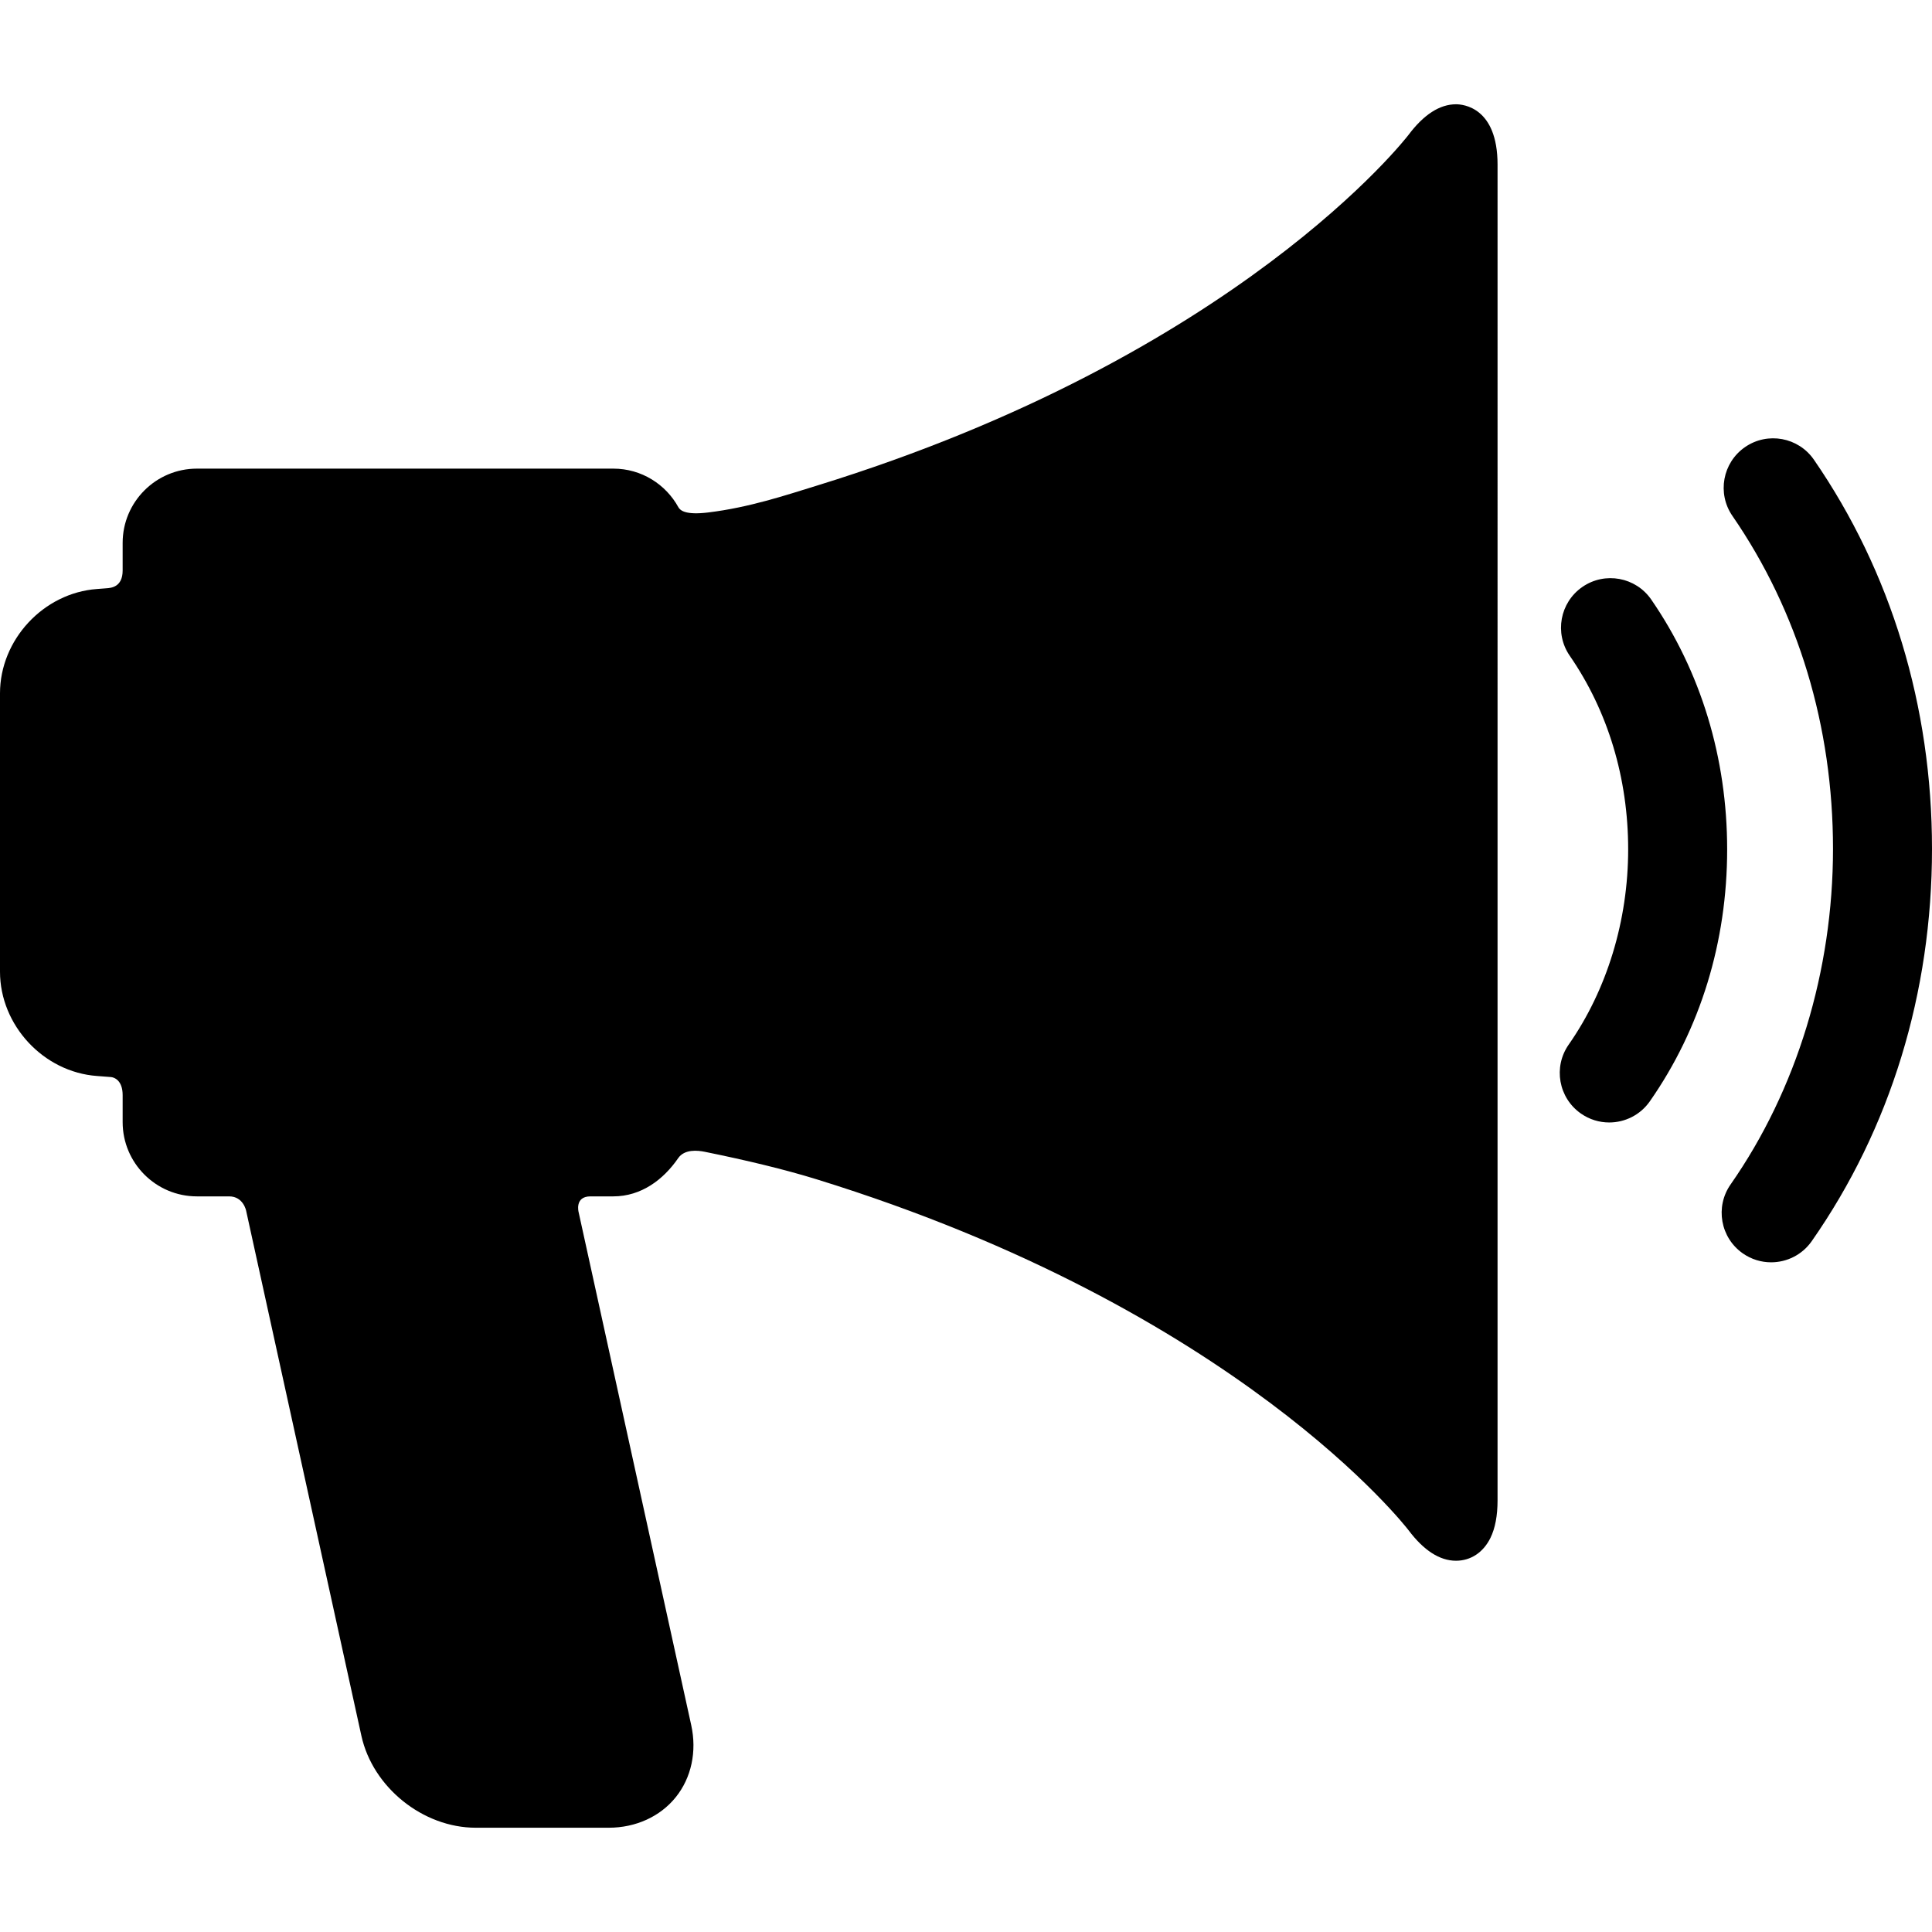 <?xml version="1.0" encoding="iso-8859-1"?>
<!-- Generator: Adobe Illustrator 17.1.0, SVG Export Plug-In . SVG Version: 6.00 Build 0)  -->
<!DOCTYPE svg PUBLIC "-//W3C//DTD SVG 1.1//EN" "http://www.w3.org/Graphics/SVG/1.1/DTD/svg11.dtd">
<svg version="1.1" id="Capa_1" xmlns="http://www.w3.org/2000/svg" xmlns:xlink="http://www.w3.org/1999/xlink" x="0px" y="0px"
	 viewBox="0 0 390.338 390.338" style="enable-background:new 0 0 390.338 390.338;" xml:space="preserve">
<g>
	<path d="M294.172,21.067c-3.295,0-6.525,2.083-9.599,6.185c-0.335,0.443-34.426,44.622-119.62,70.889
		c-6.232,1.921-13.573,4.385-21.865,5.396c-4.586,0.559-5.669-0.403-6.033-1.066c-2.552-4.637-7.474-7.79-13.131-7.79H39.779
		c-8.271,0-15,6.729-15,15v5.581c0,3.375-2.379,3.523-3.209,3.588c-1.211,0.094-1.895,0.145-1.973,0.151
		C8.791,119.788,0,129.243,0,140.077v56.24c0,10.835,8.791,20.289,19.598,21.074c0.095,0.007,1.077,0.079,2.805,0.215
		c0.68,0.053,2.377,0.656,2.377,3.656v5.452c0,8.271,6.729,15,15,15c0,0,4.886,0,6.515,0c2.875,0,3.436,2.91,3.436,2.91
		l23.283,106.067c2.286,10.418,12.433,18.58,23.1,18.58h26.873c5.454,0,10.392-2.249,13.545-6.17
		c3.154-3.921,4.292-9.226,3.123-14.554l-22.748-103.63c0,0-0.862-3.204,2.388-3.204c1.157,0,4.63,0,4.63,0
		c5.625,0,10.107-3.377,13.088-7.712c1.282-1.865,3.935-1.587,5.375-1.295c8.458,1.716,16.154,3.567,22.563,5.547
		c85.197,26.32,119.284,70.452,119.613,70.888c3.079,4.105,6.311,6.188,9.604,6.188c0,0,0,0,0.001,0
		c2.986,0,5.524-1.685,6.963-4.623c0.95-1.941,1.432-4.486,1.432-7.564V33.253C302.563,21.655,295.573,21.067,294.172,21.067z"/>
	<path d="M366.481,92.88c-3.136-4.547-9.364-5.691-13.909-2.557c-4.547,3.135-5.692,9.362-2.558,13.909
		c13.296,19.284,20.323,42.543,20.323,67.264c0,24.629-7.35,48.711-20.694,67.811c-3.163,4.527-2.058,10.762,2.47,13.925
		c1.744,1.219,3.741,1.804,5.719,1.804c3.155,0,6.262-1.49,8.206-4.273c15.897-22.752,24.3-50.162,24.3-79.266
		C390.338,142.703,382.088,115.518,366.481,92.88z"/>
	<path d="M333.616,121.135c-3.136-4.548-9.363-5.692-13.909-2.557c-4.547,3.135-5.692,9.362-2.558,13.909
		c7.721,11.199,11.802,24.728,11.802,39.124c0,14.344-4.268,28.352-12.017,39.442c-3.163,4.527-2.058,10.761,2.47,13.925
		c1.744,1.219,3.741,1.804,5.719,1.804c3.156,0,6.262-1.49,8.206-4.273c10.22-14.626,15.622-32.227,15.622-50.897
		C348.951,153.141,343.648,135.687,333.616,121.135z"/>
</g>
<g>
</g>
<g>
</g>
<g>
</g>
<g>
</g>
<g>
</g>
<g>
</g>
<g>
</g>
<g>
</g>
<g>
</g>
<g>
</g>
<g>
</g>
<g>
</g>
<g>
</g>
<g>
</g>
<g>
</g>
</svg>
